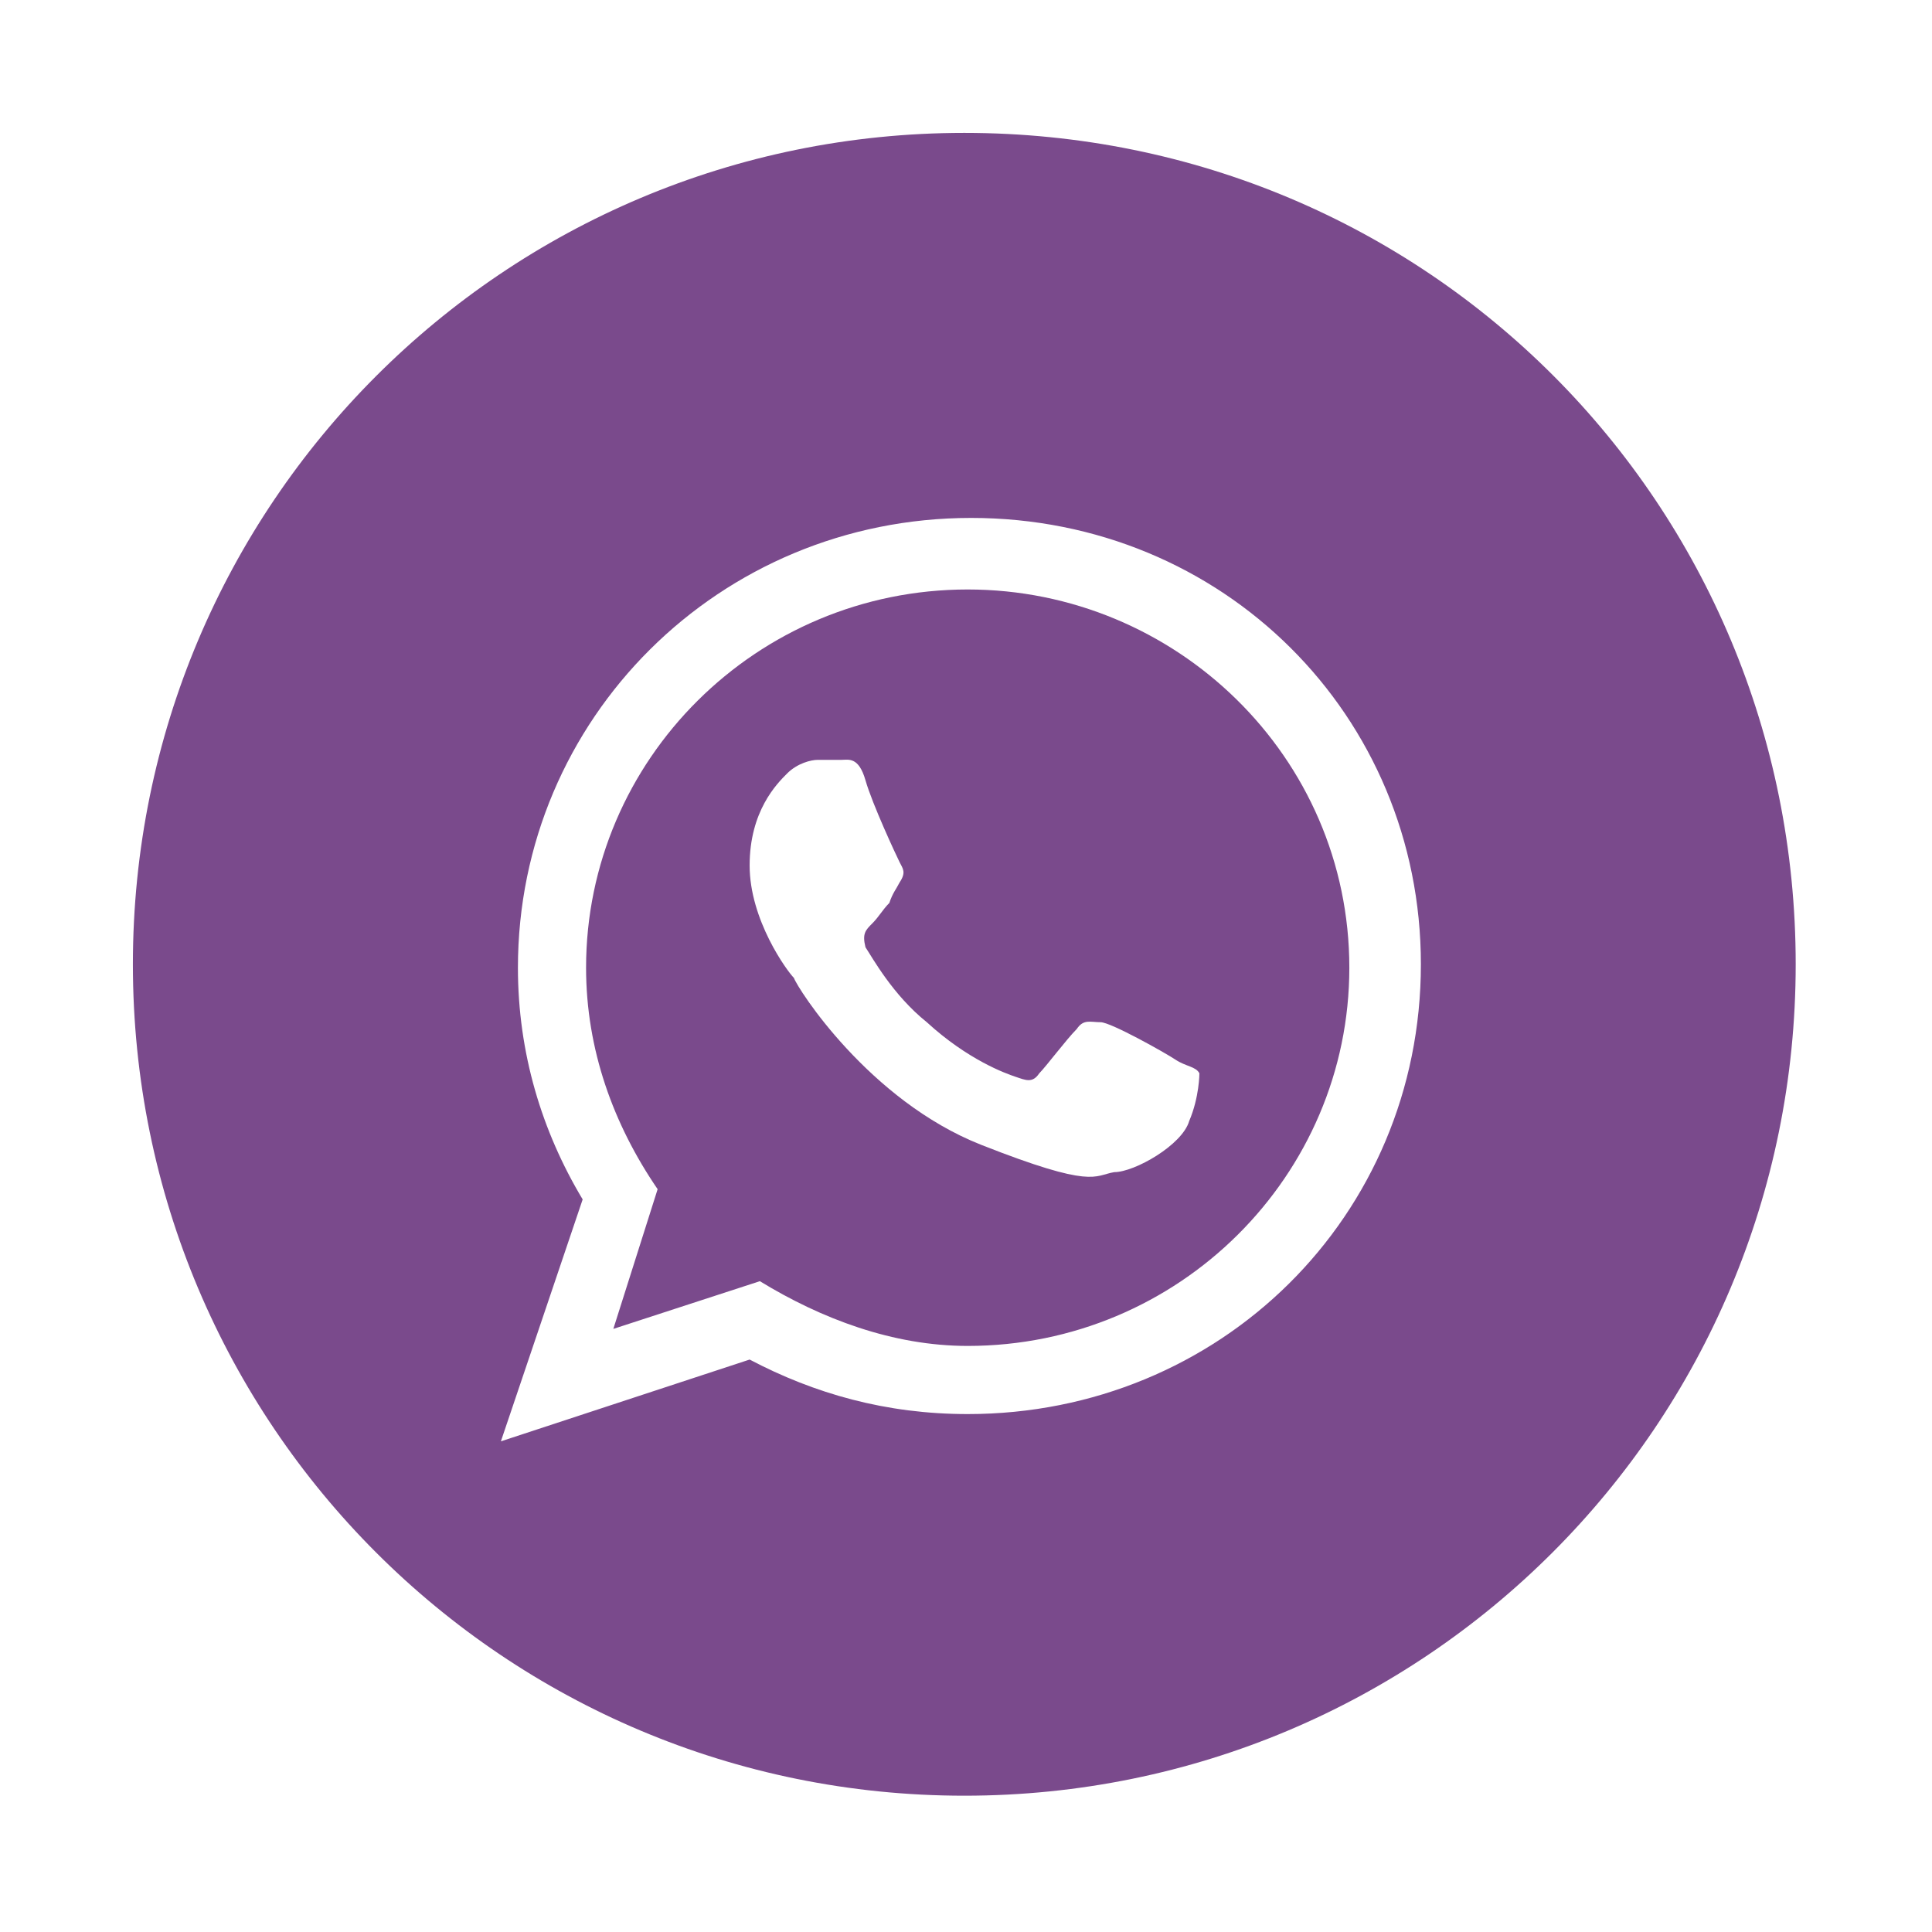 <?xml version="1.0" encoding="utf-8"?>
<!-- Generator: Adobe Illustrator 21.1.0, SVG Export Plug-In . SVG Version: 6.00 Build 0)  -->
<svg version="1.1" id="Layer_1" xmlns="http://www.w3.org/2000/svg" xmlns:xlink="http://www.w3.org/1999/xlink" x="0px" y="0px"
	 viewBox="0 0 56.7 56.7" style="enable-background:new 0 0 56.7 56.7;" xml:space="preserve">
<g>
	<path fill="#7a4a8c" d="M28.3,3.9C14.8,3.9,3.9,14.8,3.9,28.3s10.9,24.4,24.4,24.4s24.4-10.9,24.4-24.4S41.9,3.9,28.3,3.9z M28.4,41.5
		c-2.4,0-4.5-0.6-6.4-1.6l-7.3,2.4l2.4-7.1c-1.2-2-1.9-4.3-1.9-6.8c0-7.3,5.9-13.2,13.3-13.2S41.7,21,41.7,28.3
		C41.7,35.7,35.8,41.5,28.4,41.5z"/>
	<path fill="#7a4a8c" d="M28.4,17.3c-6.2,0-11.2,5-11.2,11.1c0,2.4,0.8,4.6,2.1,6.5L18,39l4.3-1.4c1.8,1.1,3.9,1.9,6.1,1.9c6.2,0,11.2-5,11.2-11.1
		C39.6,22.2,34.5,17.3,28.4,17.3z M34.9,32.9c-0.2,0.7-1.6,1.5-2.2,1.5c-0.6,0.1-0.6,0.5-3.9-0.8c-3.3-1.3-5.4-4.6-5.5-4.9
		C23.1,28.5,22,27,22,25.4c0-1.6,0.8-2.4,1.1-2.7c0.3-0.3,0.7-0.4,0.9-0.4s0.4,0,0.7,0c0.2,0,0.5-0.1,0.7,0.6s0.9,2.2,1,2.4
		c0.1,0.2,0.2,0.3,0,0.6c-0.1,0.2-0.2,0.3-0.3,0.6c-0.2,0.2-0.3,0.4-0.5,0.6s-0.3,0.3-0.2,0.7c0.2,0.3,0.8,1.4,1.8,2.2
		c1.2,1.1,2.3,1.5,2.6,1.6s0.5,0.2,0.7-0.1c0.2-0.2,0.8-1,1.1-1.3c0.2-0.3,0.4-0.2,0.7-0.2s1.9,0.9,2.2,1.1c0.3,0.2,0.6,0.2,0.7,0.4
		C35.2,31.5,35.2,32.2,34.9,32.9z"/>
</g>
</svg>

